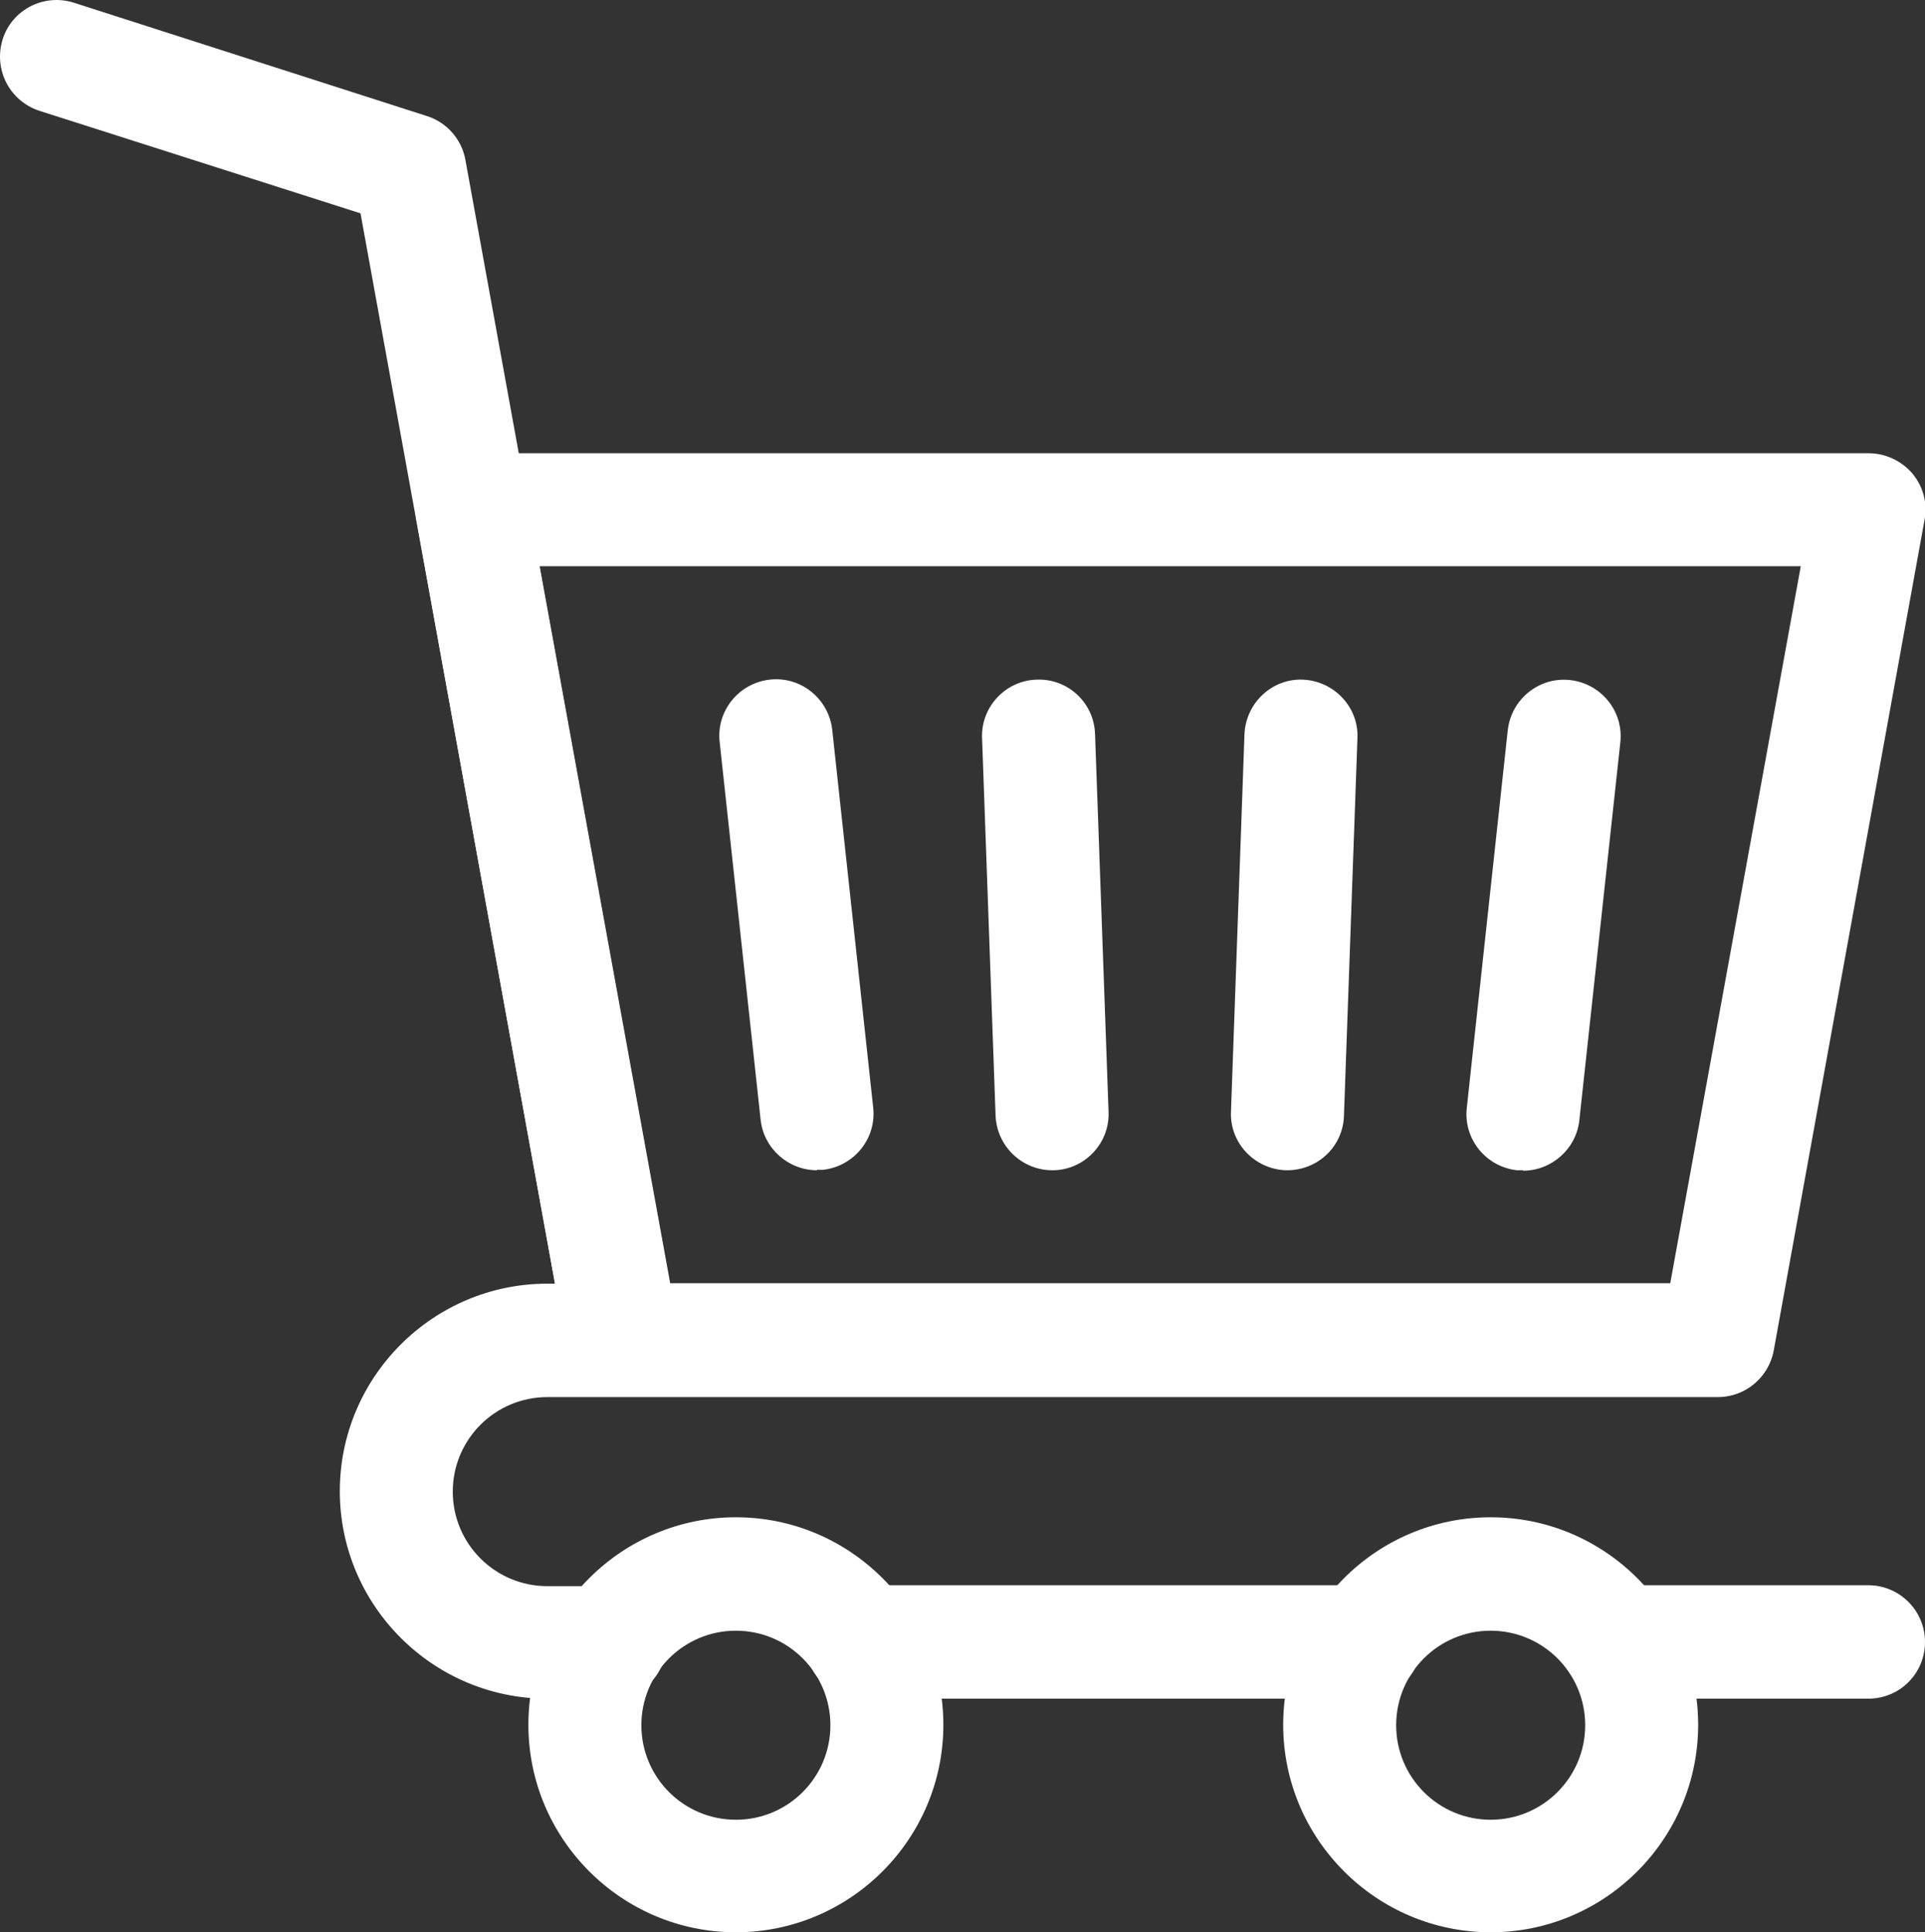 <?xml version="1.0" encoding="UTF-8"?><svg id="Layer_2" xmlns="http://www.w3.org/2000/svg" viewBox="0 0 42.77 42.93"><rect x="0" y="0" width="42.77" height="42.93" fill="#333333" stroke="none"/><defs><style>.cls-1{fill:#fff;}</style></defs><g id="Layer_1-2"><path class="cls-1" d="M16.35,42.93c-2.54,0-4.61-2.07-4.61-4.61s2.07-4.61,4.61-4.61,4.61,2.07,4.61,4.61-2.07,4.61-4.61,4.61ZM16.35,36.23c-1.16,0-2.1.94-2.1,2.1s.94,2.1,2.1,2.1,2.1-.94,2.1-2.1-.94-2.1-2.1-2.1Z"/><path class="cls-1" d="M33.12,42.93c-2.54,0-4.61-2.07-4.61-4.61s2.07-4.61,4.61-4.61,4.61,2.07,4.61,4.61-2.07,4.61-4.61,4.61ZM33.12,36.23c-1.16,0-2.1.94-2.1,2.1s.94,2.1,2.1,2.1,2.1-.94,2.1-2.1-.94-2.1-2.1-2.1Z"/><path class="cls-1" d="M41.51,37.74h-5.58c-.69,0-1.26-.56-1.26-1.26s.56-1.26,1.26-1.26h5.58c.69,0,1.26.56,1.26,1.26s-.56,1.26-1.26,1.26Z"/><path class="cls-1" d="M30.32,37.74h-11.17c-.69,0-1.26-.56-1.26-1.26s.56-1.26,1.26-1.26h11.17c.69,0,1.26.56,1.26,1.26s-.56,1.26-1.26,1.26Z"/><path class="cls-1" d="M13.55,37.74h-1.39c-2.54,0-4.61-2.07-4.61-4.61s2.07-4.61,4.61-4.61h26c.69,0,1.26.56,1.26,1.26s-.56,1.26-1.26,1.26H12.16c-1.16,0-2.1.94-2.1,2.1s.94,2.1,2.1,2.1h1.39c.69,0,1.26.56,1.26,1.26s-.56,1.26-1.26,1.26Z"/><path class="cls-1" d="M38.15,31.03H13.84c-.61,0-1.13-.43-1.24-1.03l-3.35-18.45c-.07-.37.03-.74.27-1.03.24-.29.59-.45.97-.45h31.03c.37,0,.73.17.97.45.24.29.34.66.27,1.03l-3.35,18.45c-.11.6-.63,1.03-1.24,1.03ZM14.89,28.51h22.22l2.9-15.93H11.99l2.9,15.93Z"/><path class="cls-1" d="M13.84,31.03c-.6,0-1.13-.43-1.24-1.03L8.01,4.74.87,2.46C.21,2.24-.15,1.54.06.87.27.21.98-.15,1.64.06l7.85,2.52c.44.14.77.52.85.97l4.73,26c.12.68-.33,1.34-1.01,1.46-.08.01-.15.02-.23.02Z"/><path class="cls-1" d="M33.84,26s-.09,0-.14,0c-.69-.08-1.19-.7-1.11-1.39l.91-8.39c.08-.69.7-1.19,1.39-1.11.69.08,1.19.7,1.11,1.39l-.91,8.39c-.07.64-.62,1.12-1.25,1.12Z"/><path class="cls-1" d="M28.61,26s-.03,0-.05,0c-.69-.03-1.24-.61-1.21-1.3l.3-8.39c.03-.69.61-1.24,1.3-1.21.69.03,1.24.61,1.21,1.3l-.3,8.39c-.02.68-.58,1.21-1.26,1.21Z"/><path class="cls-1" d="M23.38,26c-.67,0-1.23-.53-1.26-1.21l-.3-8.39c-.03-.69.52-1.28,1.21-1.3.7-.03,1.28.52,1.3,1.21l.3,8.39c.03.69-.52,1.28-1.21,1.3-.02,0-.03,0-.05,0Z"/><path class="cls-1" d="M18.15,26c-.63,0-1.18-.48-1.25-1.12l-.91-8.39c-.08-.69.42-1.31,1.11-1.39.69-.08,1.31.42,1.39,1.11l.91,8.39c.08.69-.42,1.31-1.11,1.39-.05,0-.09,0-.14,0Z"/></g></svg>